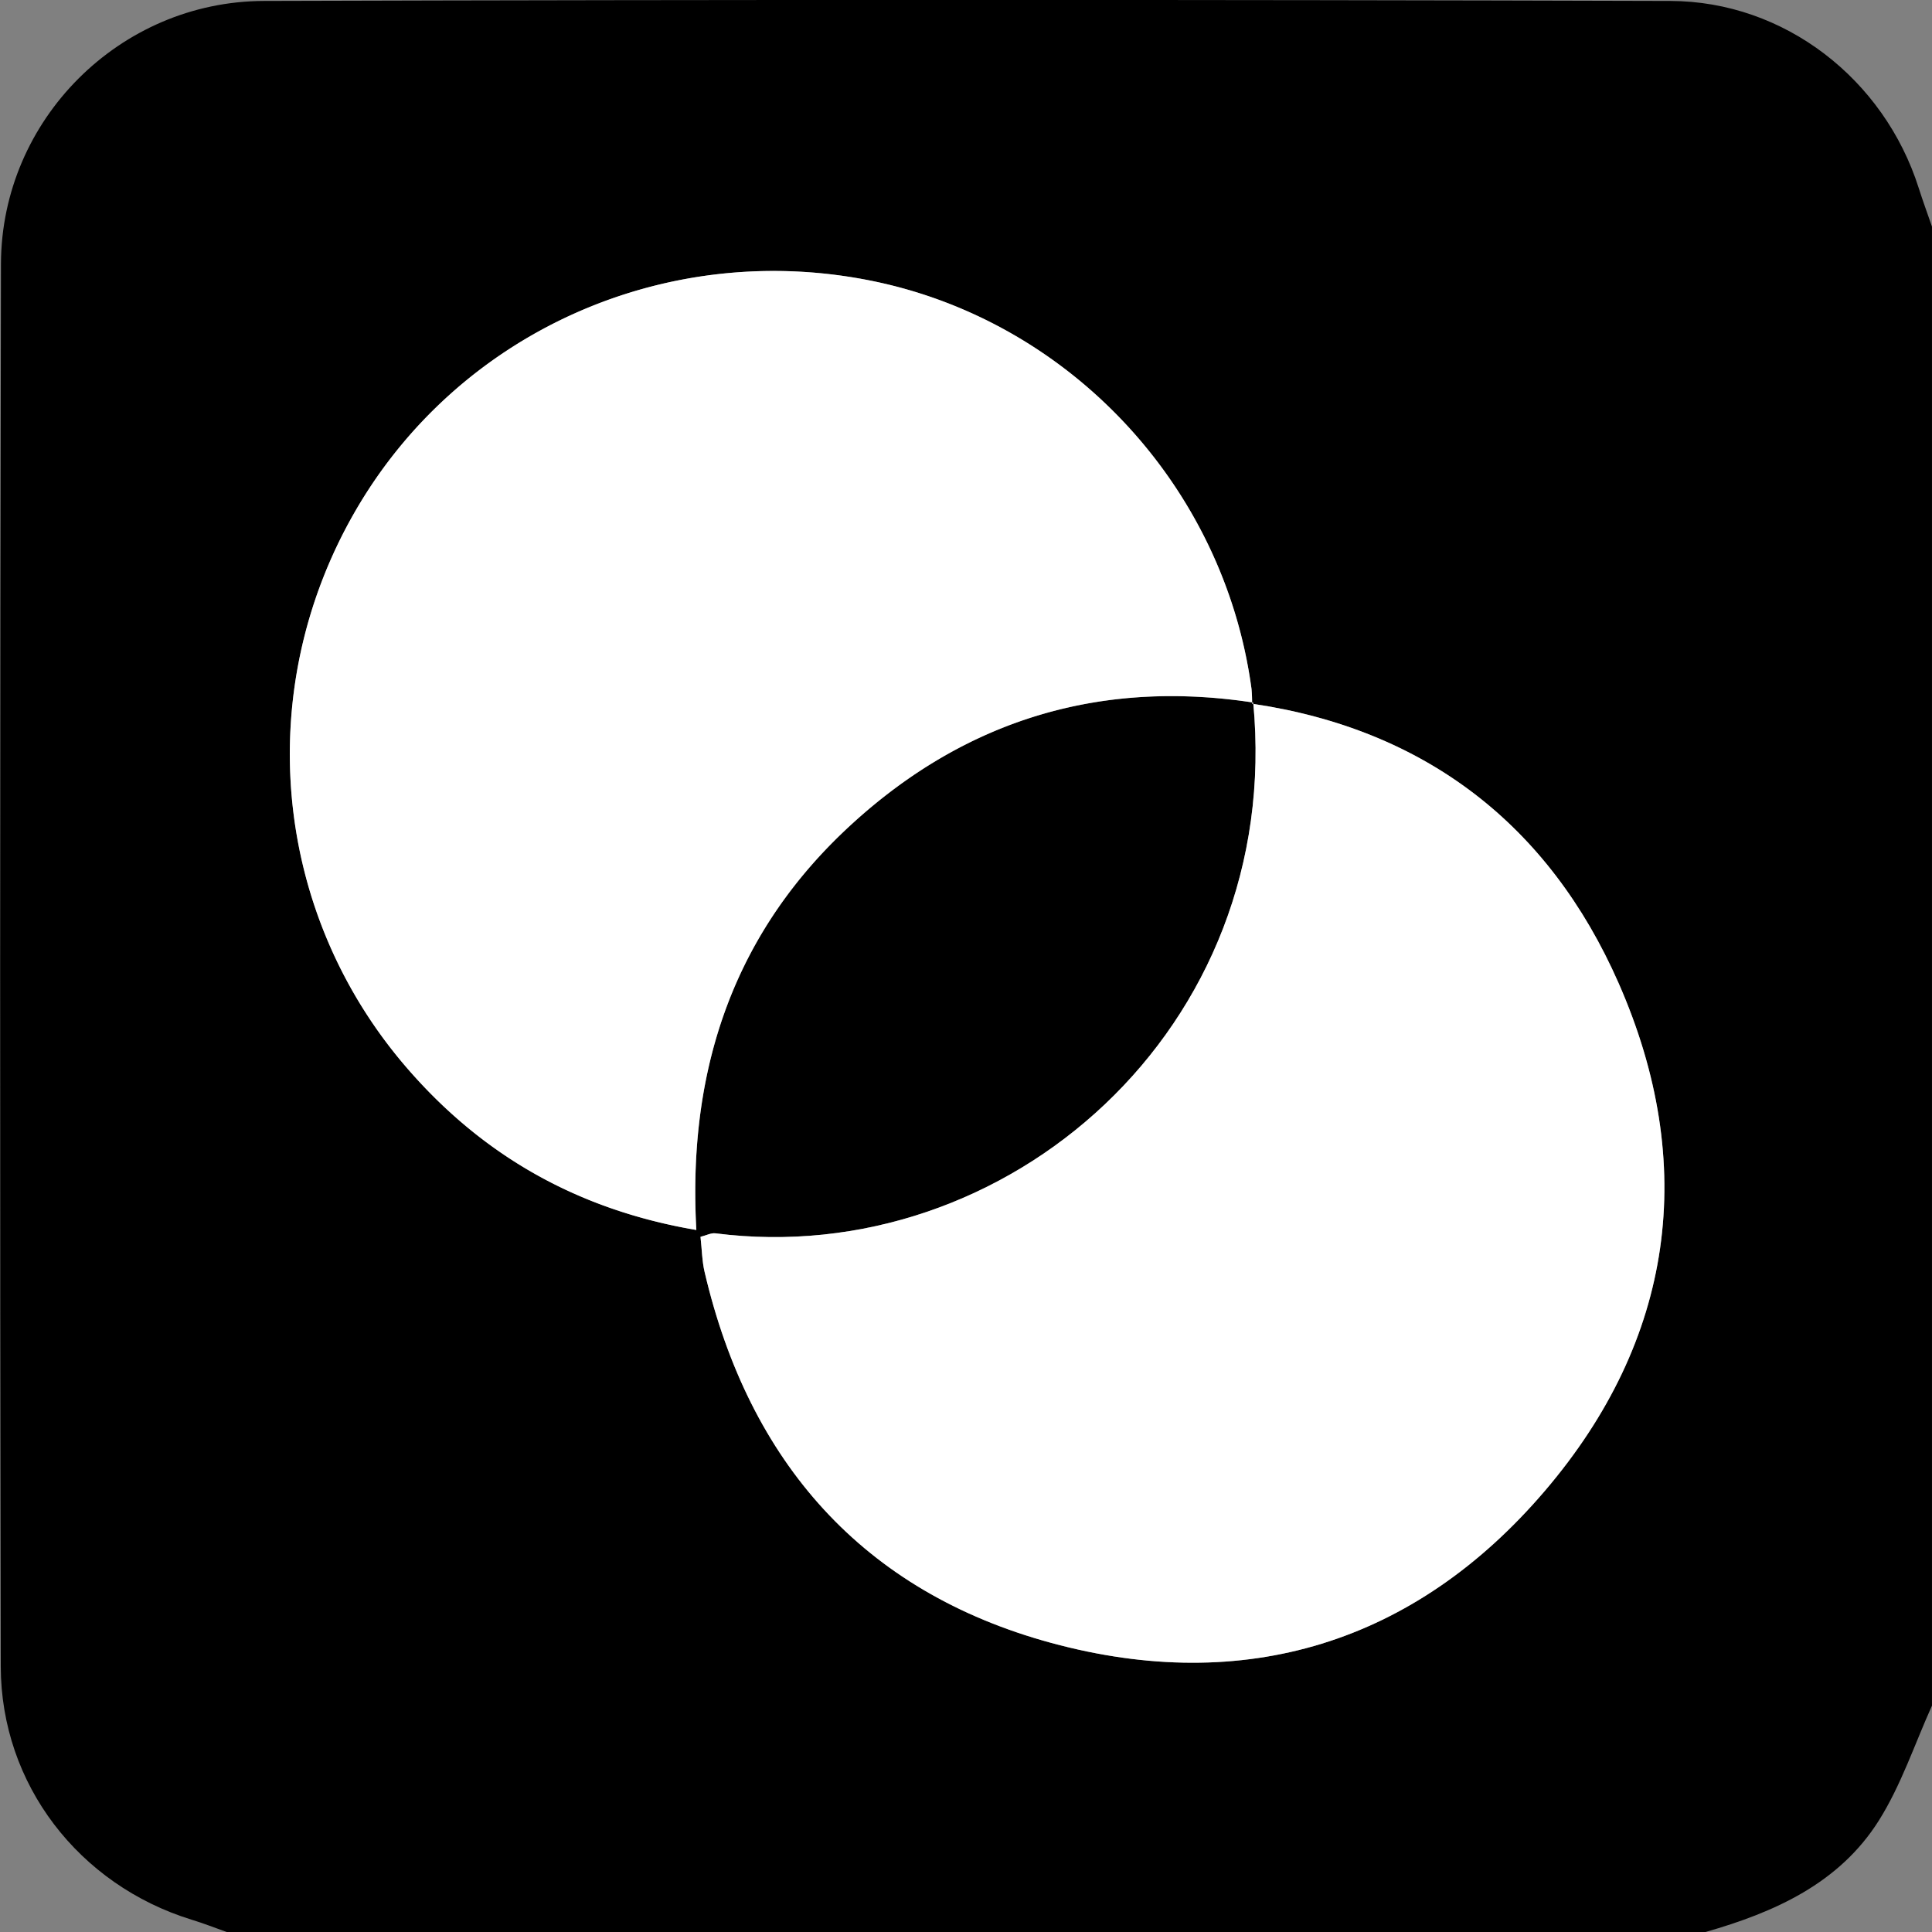 <svg xmlns="http://www.w3.org/2000/svg" viewBox="0 0 1000.01 1000"><rect x="0" y="0" width="1000.01" height="1000" fill="#808080" stroke="none"/><defs><style>.cls-1{fill:#fff;}</style></defs><g id="Capa_2" data-name="Capa 2"><g id="Capa_1-2" data-name="Capa 1"><path d="M1000,117.3V882.83c-9,20-16,41.24-27.56,59.58-20.52,32.5-53.94,47.38-89.61,57.59H117.31c-6-2.14-12-4.49-18.16-6.37-58.28-18-98.64-70-98.76-131.06q-.67-363,.11-726.06C.72,62,62,.71,136.56.49q364-1.06,728,0C923.69.64,975.22,41,993.11,97.25,995.25,104,997.7,110.62,1000,117.3ZM648.1,364.23c-.1-2.6,0-5.23-.33-7.79-14.19-104.95-94.42-190.75-197.49-211.26-105.54-21-211.95,26.34-265.72,118.23-54.18,92.6-44,208.38,26.12,289.44,39.13,45.21,88.18,73.33,149.75,83.8-4.58-82,18.73-152.42,78.05-207.88,59.17-55.31,129.59-77.47,210.2-65.14,15.94,168.87-127.82,294-278.39,274.74-2.21-.28-4.62,1-7.71,1.82.74,6.62.8,12.51,2.11,18.11,23,98.4,81.81,165.53,179.42,192.07,100,27.18,188.13.22,255.49-78.66,66.82-78.23,79.54-168.9,38.17-262.9C801.89,427.28,738,377.45,648.1,364.23Z"/><path class="cls-1" d="M648.08,364.26c89.91,13.19,153.81,63,189.69,144.55,41.37,94,28.65,184.67-38.17,262.9-67.36,78.88-155.53,105.84-255.49,78.66C446.5,823.83,387.67,756.7,364.69,658.3c-1.31-5.6-1.37-11.49-2.11-18.11,3.09-.77,5.5-2.1,7.71-1.82C520.86,657.64,664.62,532.5,648.68,363.63Z"/><path class="cls-1" d="M648.68,363.63c-80.61-12.33-151,9.83-210.2,65.14-59.32,55.46-82.63,125.88-78.05,207.88-61.57-10.47-110.62-38.59-149.75-83.8-70.14-81.06-80.3-196.84-26.12-289.44,53.77-91.89,160.18-139.23,265.72-118.23,103.07,20.51,183.3,106.31,197.49,211.26a77.71,77.71,0,0,1,.32,7.81Z"/></g></g></svg>